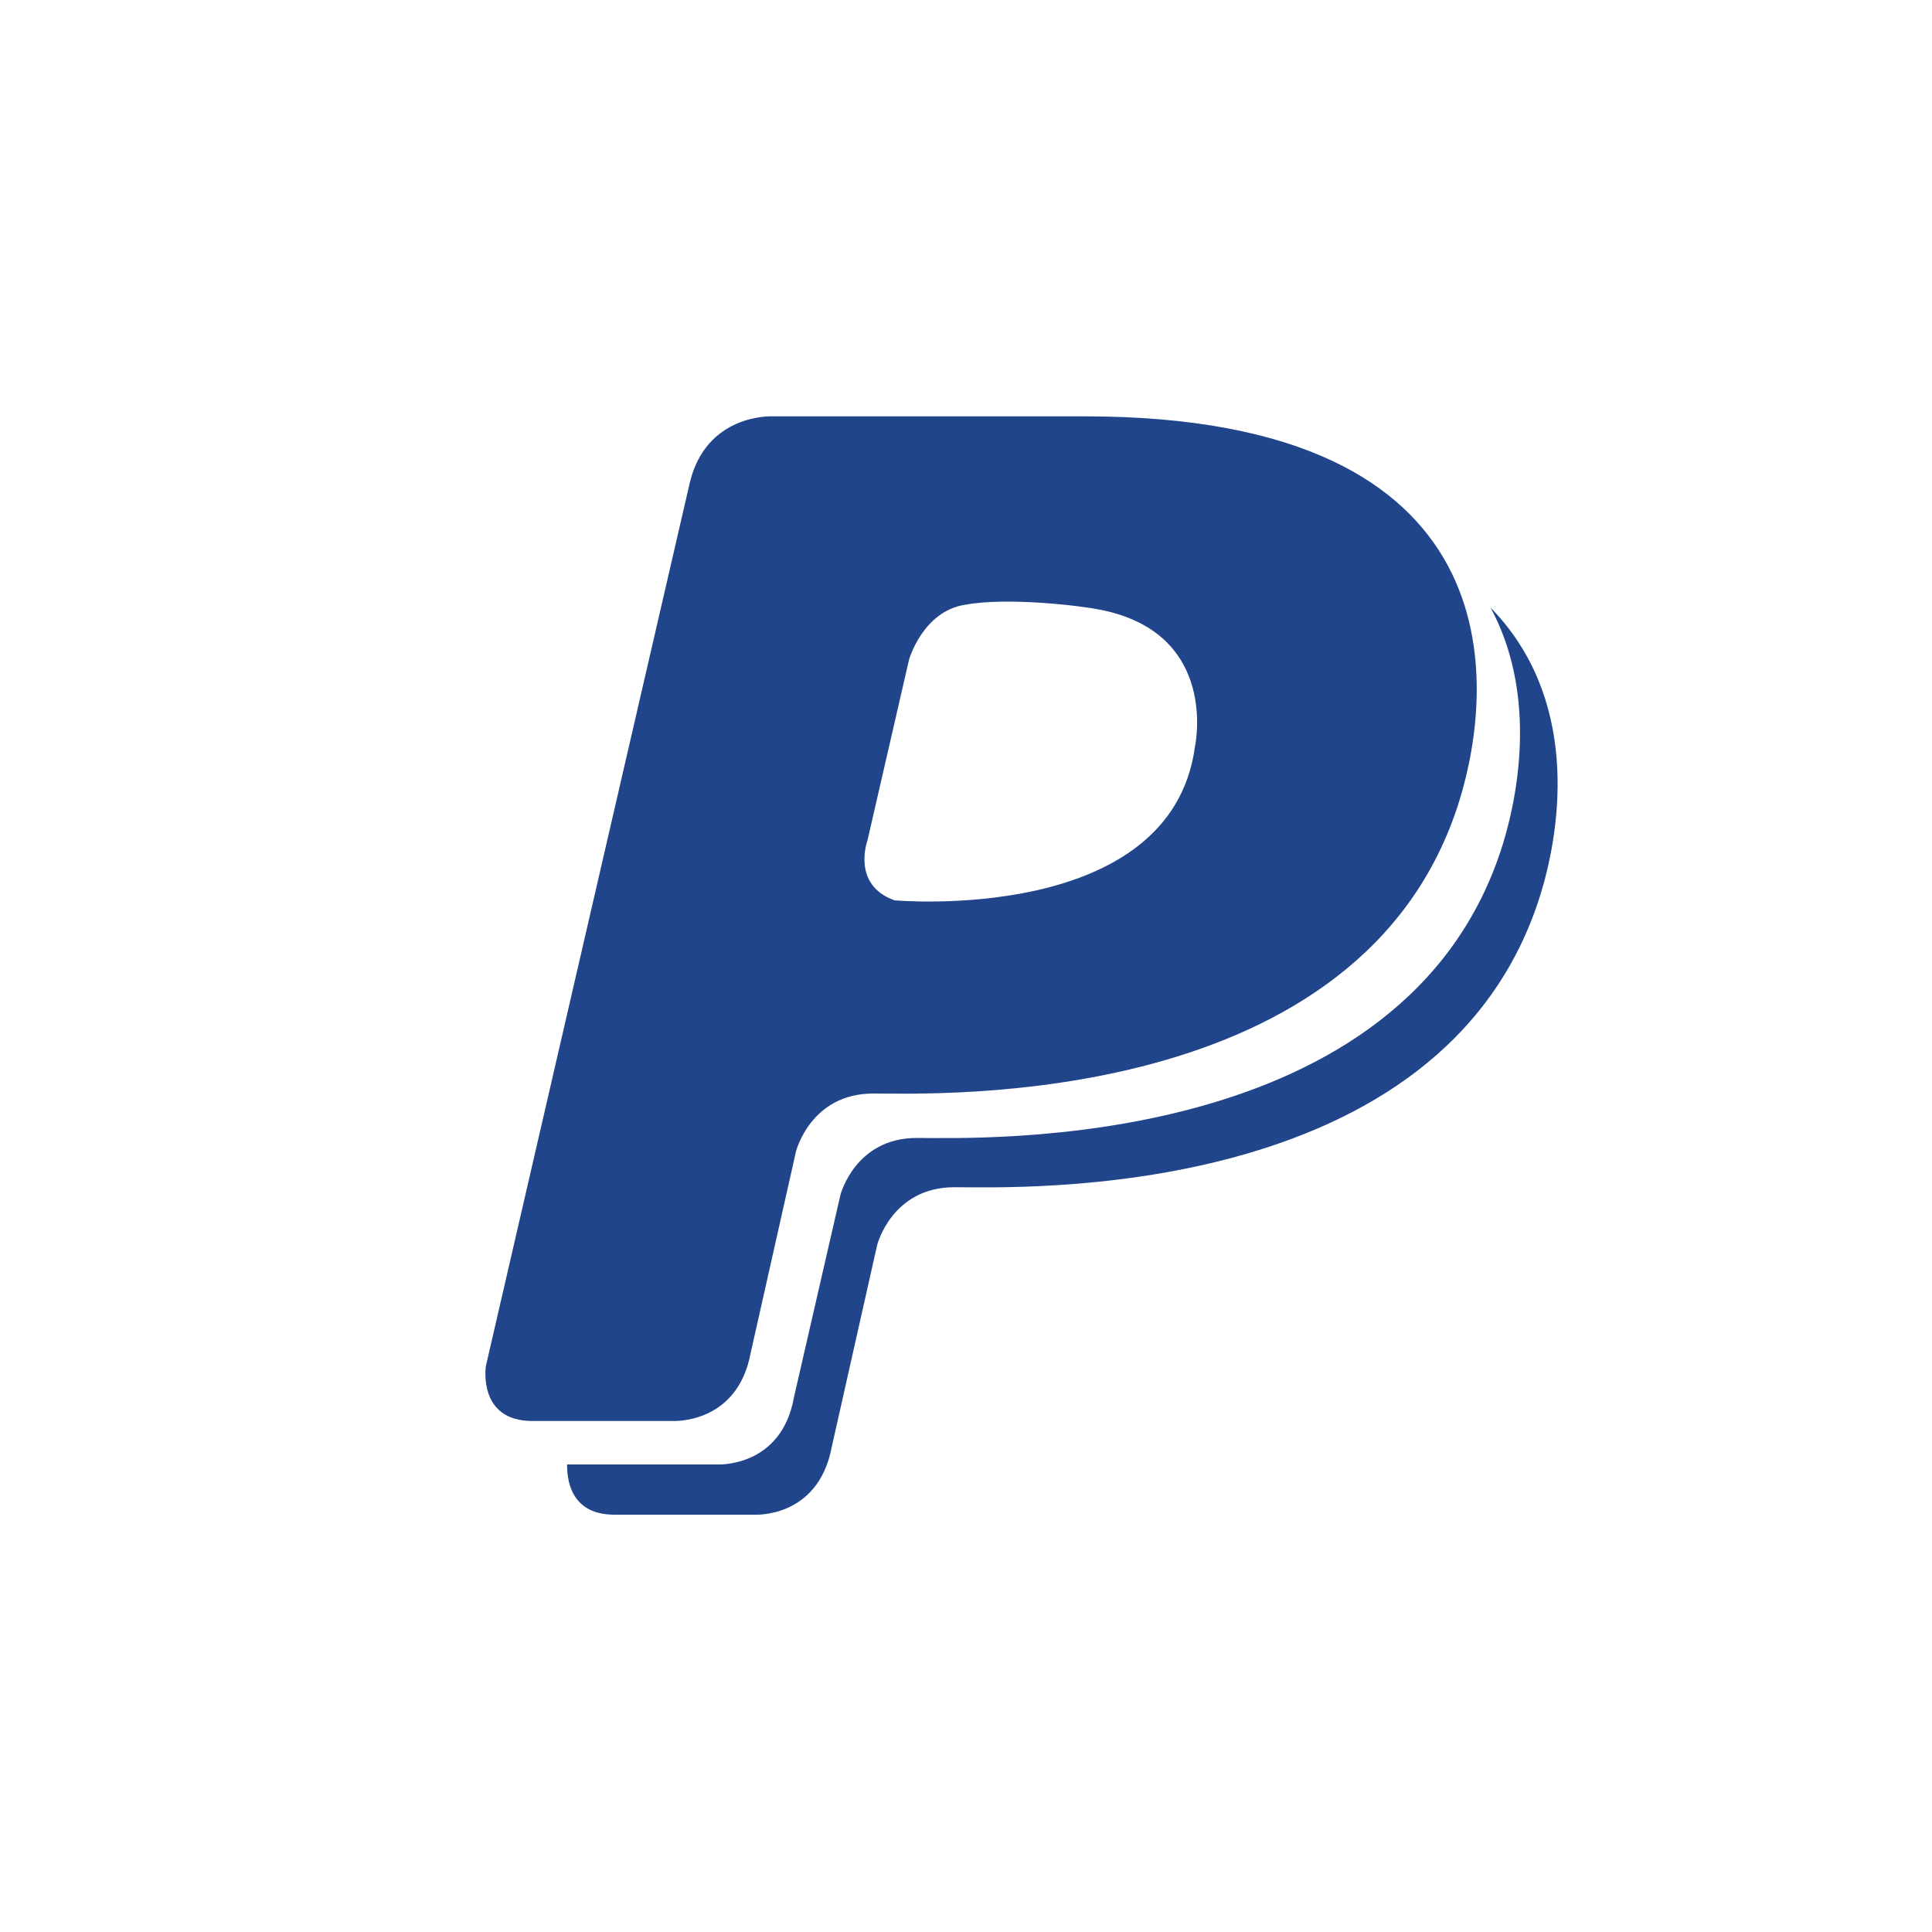 <?xml version="1.0" encoding="utf-8"?>
<!-- Generator: Adobe Illustrator 23.0.0, SVG Export Plug-In . SVG Version: 6.00 Build 0)  -->
<svg version="1.1" xmlns="http://www.w3.org/2000/svg" xmlns:xlink="http://www.w3.org/1999/xlink" x="0px" y="0px"
	 viewBox="0 0 20 20" style="enable-background:new 0 0 20 20;" xml:space="preserve">
<style type="text/css">
	.st0{fill:#EFEBE3;}
	.st1{fill:url(#SVGID_1_);}
	.st2{fill:url(#SVGID_2_);}
	.st3{fill:#2C569B;}
	.st4{fill-rule:evenodd;clip-rule:evenodd;fill:#EFEBE3;}
	.st5{fill:#FFFFFF;}
	.st6{opacity:0.25;fill:#131313;stroke:#F6F6F6;stroke-width:0.214;stroke-miterlimit:10;}
	.st7{fill:url(#SVGID_3_);}
	.st8{fill:url(#SVGID_4_);}
	.st9{fill:url(#SVGID_5_);}
	.st10{fill:url(#SVGID_6_);}
	.st11{fill:url(#SVGID_7_);}
	.st12{fill-rule:evenodd;clip-rule:evenodd;fill:#FFFFFF;}
	.st13{fill-rule:evenodd;clip-rule:evenodd;fill:#002C3C;}
	.st14{fill-rule:evenodd;clip-rule:evenodd;fill:url(#SVGID_8_);}
	.st15{fill-rule:evenodd;clip-rule:evenodd;fill:url(#SVGID_9_);}
	.st16{fill-rule:evenodd;clip-rule:evenodd;fill:url(#SVGID_10_);}
	.st17{fill-rule:evenodd;clip-rule:evenodd;fill:url(#SVGID_11_);}
	.st18{fill-rule:evenodd;clip-rule:evenodd;fill:url(#SVGID_12_);}
	.st19{fill-rule:evenodd;clip-rule:evenodd;fill:url(#SVGID_13_);}
	.st20{fill-rule:evenodd;clip-rule:evenodd;fill:url(#SVGID_14_);}
	.st21{fill-rule:evenodd;clip-rule:evenodd;fill:url(#SVGID_15_);}
	.st22{fill-rule:evenodd;clip-rule:evenodd;fill:url(#SVGID_16_);}
	.st23{fill-rule:evenodd;clip-rule:evenodd;fill:url(#SVGID_17_);}
	.st24{fill-rule:evenodd;clip-rule:evenodd;fill:url(#SVGID_18_);}
	.st25{fill-rule:evenodd;clip-rule:evenodd;fill:url(#SVGID_19_);}
	.st26{fill-rule:evenodd;clip-rule:evenodd;fill:url(#SVGID_20_);}
	.st27{fill-rule:evenodd;clip-rule:evenodd;fill:url(#SVGID_21_);}
	.st28{fill-rule:evenodd;clip-rule:evenodd;fill:url(#SVGID_22_);}
	.st29{fill-rule:evenodd;clip-rule:evenodd;fill:url(#SVGID_23_);}
	.st30{fill-rule:evenodd;clip-rule:evenodd;fill:url(#SVGID_24_);}
	.st31{fill-rule:evenodd;clip-rule:evenodd;fill:url(#SVGID_25_);}
	.st32{fill-rule:evenodd;clip-rule:evenodd;fill:url(#SVGID_26_);}
	.st33{fill-rule:evenodd;clip-rule:evenodd;fill:url(#SVGID_27_);}
	.st34{fill-rule:evenodd;clip-rule:evenodd;fill:url(#SVGID_28_);}
	.st35{fill-rule:evenodd;clip-rule:evenodd;fill:url(#SVGID_29_);}
	.st36{fill-rule:evenodd;clip-rule:evenodd;fill:url(#SVGID_30_);}
	.st37{fill-rule:evenodd;clip-rule:evenodd;fill:url(#SVGID_31_);}
	.st38{fill-rule:evenodd;clip-rule:evenodd;fill:url(#SVGID_32_);}
	.st39{fill-rule:evenodd;clip-rule:evenodd;fill:url(#SVGID_33_);}
	.st40{fill-rule:evenodd;clip-rule:evenodd;fill:url(#SVGID_34_);}
	.st41{fill-rule:evenodd;clip-rule:evenodd;fill:url(#SVGID_35_);}
	.st42{fill-rule:evenodd;clip-rule:evenodd;fill:url(#SVGID_36_);}
	.st43{fill-rule:evenodd;clip-rule:evenodd;fill:url(#SVGID_37_);}
	.st44{fill-rule:evenodd;clip-rule:evenodd;fill:url(#SVGID_38_);}
	.st45{fill-rule:evenodd;clip-rule:evenodd;fill:url(#SVGID_39_);}
	.st46{fill-rule:evenodd;clip-rule:evenodd;fill:url(#SVGID_40_);}
	.st47{fill-rule:evenodd;clip-rule:evenodd;fill:url(#SVGID_41_);}
	.st48{fill-rule:evenodd;clip-rule:evenodd;fill:url(#SVGID_42_);}
	.st49{fill-rule:evenodd;clip-rule:evenodd;fill:#2C569B;}
	.st50{fill-rule:evenodd;clip-rule:evenodd;fill:#FEFEFE;}
	.st51{filter:url(#Adobe_OpacityMaskFilter);}
	.st52{opacity:0.75;mask:url(#SVGID_43_);}
	.st53{fill:url(#SVGID_44_);}
	.st54{fill:url(#SVGID_45_);}
	.st55{fill:#F70044;}
	.st56{clip-path:url(#SVGID_50_);}
	.st57{clip-path:url(#SVGID_55_);}
	.st58{clip-path:url(#SVGID_56_);}
	.st59{clip-path:url(#SVGID_57_);fill:#3E82F1;}
	.st60{clip-path:url(#SVGID_62_);}
	.st61{clip-path:url(#SVGID_63_);fill:#32A753;}
	.st62{clip-path:url(#SVGID_65_);fill:#F9BB00;}
	.st63{clip-path:url(#SVGID_67_);fill:#E74133;}
	.st64{fill-rule:evenodd;clip-rule:evenodd;fill:#FF9900;}
	.st65{fill-rule:evenodd;clip-rule:evenodd;fill:#221F1F;}
	.st66{fill-rule:evenodd;clip-rule:evenodd;fill:#2165A8;}
	.st67{fill-rule:evenodd;clip-rule:evenodd;fill:#1C96F0;}
	.st68{fill-rule:evenodd;clip-rule:evenodd;fill:#21458B;}
	.st69{opacity:0.55;fill:#EFEBE3;}
	.st70{opacity:0.23;}
	.st71{opacity:0.7;}
</style>
<g id="Background">
</g>
<g id="Objects">
	<g>
		<g>
		</g>
	</g>
	<g>
		<g>
			<path class="st68" d="M15.43,6.29c0.46,0.85,0.31,1.85,0.13,2.44c-0.99,3.22-5.43,3.05-6.07,3.05c-0.64,0-0.79,0.59-0.79,0.59
				l-0.48,2.09c-0.13,0.74-0.8,0.7-0.8,0.7s-0.87,0-1.44,0c-0.04,0-0.07,0-0.11,0c0,0.13,0.02,0.52,0.49,0.52c0.58,0,1.45,0,1.45,0
				s0.66,0.04,0.8-0.7l0.47-2.09c0,0,0.15-0.6,0.8-0.6c0.64,0,5.08,0.18,6.07-3.04C16.17,8.53,16.34,7.22,15.43,6.29L15.43,6.29z"/>
			<path class="st68" d="M7.77,14.01l0.47-2.09c0,0,0.15-0.6,0.8-0.6c0.64,0,5.08,0.18,6.07-3.04c0.36-1.17,0.61-3.97-3.88-3.97
				H7.99c0,0-0.68-0.03-0.85,0.69l-2.11,9.14c0,0-0.09,0.57,0.48,0.57c0.58,0,1.45,0,1.45,0S7.63,14.75,7.77,14.01L7.77,14.01z
				 M8.98,8.7l0.43-1.87c0,0,0.14-0.5,0.58-0.57c0.44-0.08,1.19,0.01,1.39,0.05c1.25,0.24,0.99,1.42,0.99,1.42
				c-0.25,1.85-3.11,1.59-3.11,1.59C8.81,9.16,8.98,8.7,8.98,8.7L8.98,8.7z"/>
		</g>
	</g>
</g>
<g id="Texture">
</g>
<g id="Designed_by_Freepik">
</g>
</svg>
